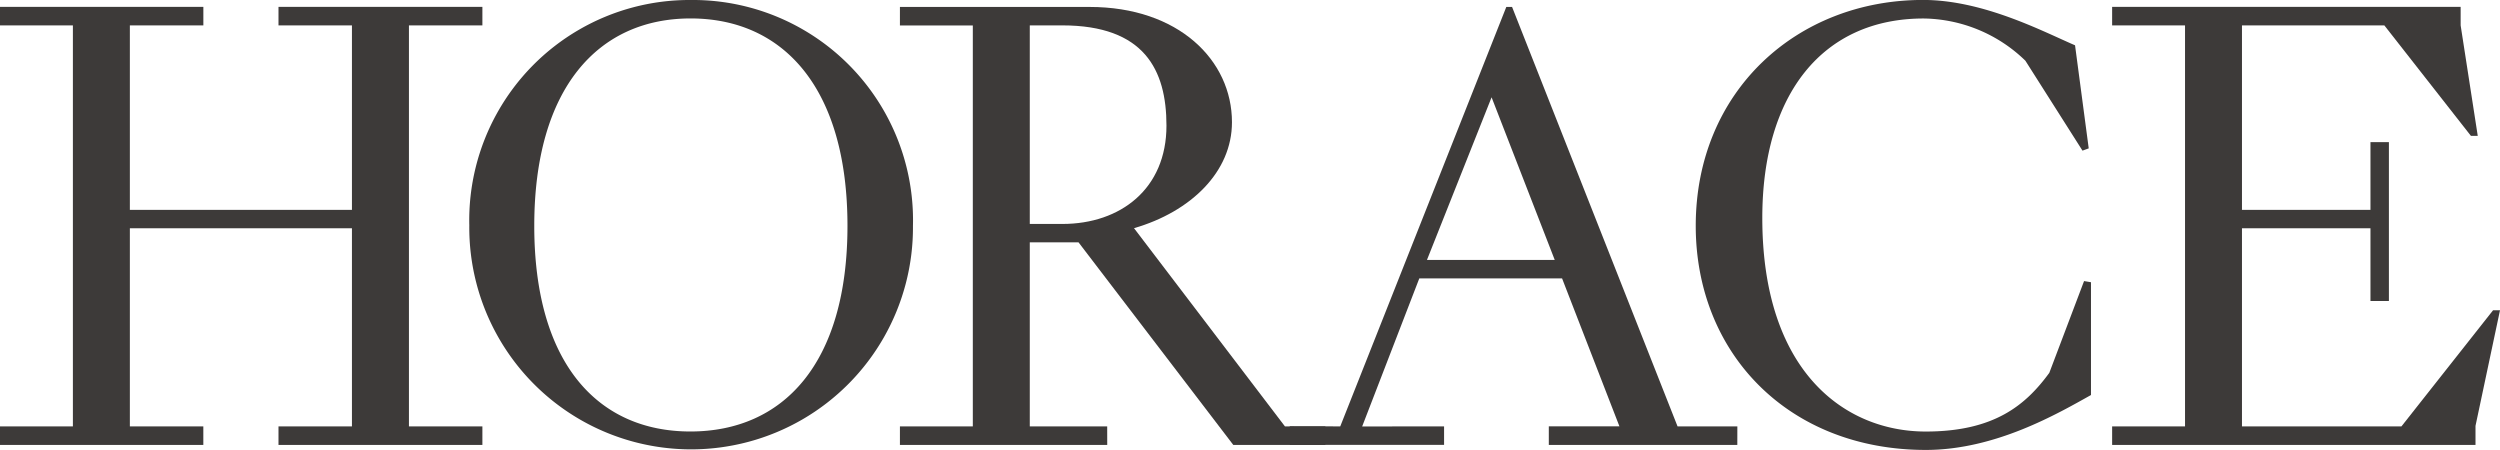 <svg xmlns="http://www.w3.org/2000/svg" width="144.385" height="25.988" viewBox="0 0 144.385 25.988">
  <g id="horace" transform="translate(0)">
    <path id="Tracé_115" data-name="Tracé 115" d="M20.743,39.5H16.5V28.06H29.326V39.5H25.084v1.071H36.86V39.5H32.618V16.341H36.86V15.273H25.084v1.068h4.242V26.995H16.5V16.341h4.245V15.273H9v1.068h4.21V39.5H9v1.071H20.743Z" transform="translate(-9 -14.875)" fill="#3d3a39"/>
    <path id="Tracé_116" data-name="Tracé 116" d="M108.521,14A12.722,12.722,0,0,0,95.728,27.012a12.812,12.812,0,1,0,25.623.032A12.72,12.72,0,0,0,108.521,14Zm-.013,1.065c5.361,0,9.061,4.02,9.061,11.978s-3.713,11.877-9.074,11.877c-5.329,0-9.015-3.916-9.015-11.877S103.179,15.065,108.507,15.065Z" transform="translate(-68.624 -14)" fill="#3d3a39"/>
    <path id="Tracé_117" data-name="Tracé 117" d="M182.8,16.341h1.874c4.736,0,6.02,2.565,6.02,5.79,0,3.652-2.656,5.678-6.009,5.678H182.8ZM187.271,39.5H182.8V28.872h2.816l8.938,11.7h5.318V39.5h-2.336l-8.716-11.447c3.289-.953,5.657-3.257,5.657-6.119,0-3.585-3.091-6.658-8.222-6.658H175.3v1.068h4.21V39.5H175.3v1.071h11.973Z" transform="translate(-123.326 -14.875)" fill="#3d3a39"/>
    <path id="Tracé_118" data-name="Tracé 118" d="M344.7,22.7l.36-.131-.79-5.953c-1.842-.79-5.291-2.619-8.777-2.619-7.3,0-13.129,5.283-13.129,13.046,0,7.368,5.36,12.942,13.289,12.942,4.012,0,7.6-2.088,9.538-3.171V30.3l-.4-.067-2.007,5.3c-1.348,1.842-3.158,3.39-7.136,3.39-4.672,0-9.44-3.454-9.44-12.336,0-7.171,3.5-11.519,9.319-11.519a8.582,8.582,0,0,1,5.876,2.44Z" transform="translate(-224.428 -14)" fill="#3d3a39"/>
    <path id="Tracé_119" data-name="Tracé 119" d="M416.032,39.5h-9.21V28.06h7.421v4.2h1.065V23.084h-1.065v3.911h-7.421V16.341h8.222l5,6.38h.395l-.988-6.38V15.273H399.323v1.068h4.21V39.5h-4.21v1.071h20.986v-1.1l1.415-6.677h-.4Z" transform="translate(-277.339 -14.875)" fill="#3d3a39"/>
    <path id="Tracé_120" data-name="Tracé 120" d="M262.647,29.886h-7.379L259,20.494ZM273.194,39.5H269.74l-9.557-24.224h-.333L250.26,39.5l-2.918-.005v1.071h8.914V39.5l-4.731.005,3.3-8.551h8.246l3.313,8.545h-4.079v1.071h10.887" transform="translate(-172.855 -14.875)" fill="#3d3a39"/>
  </g>
</svg>
